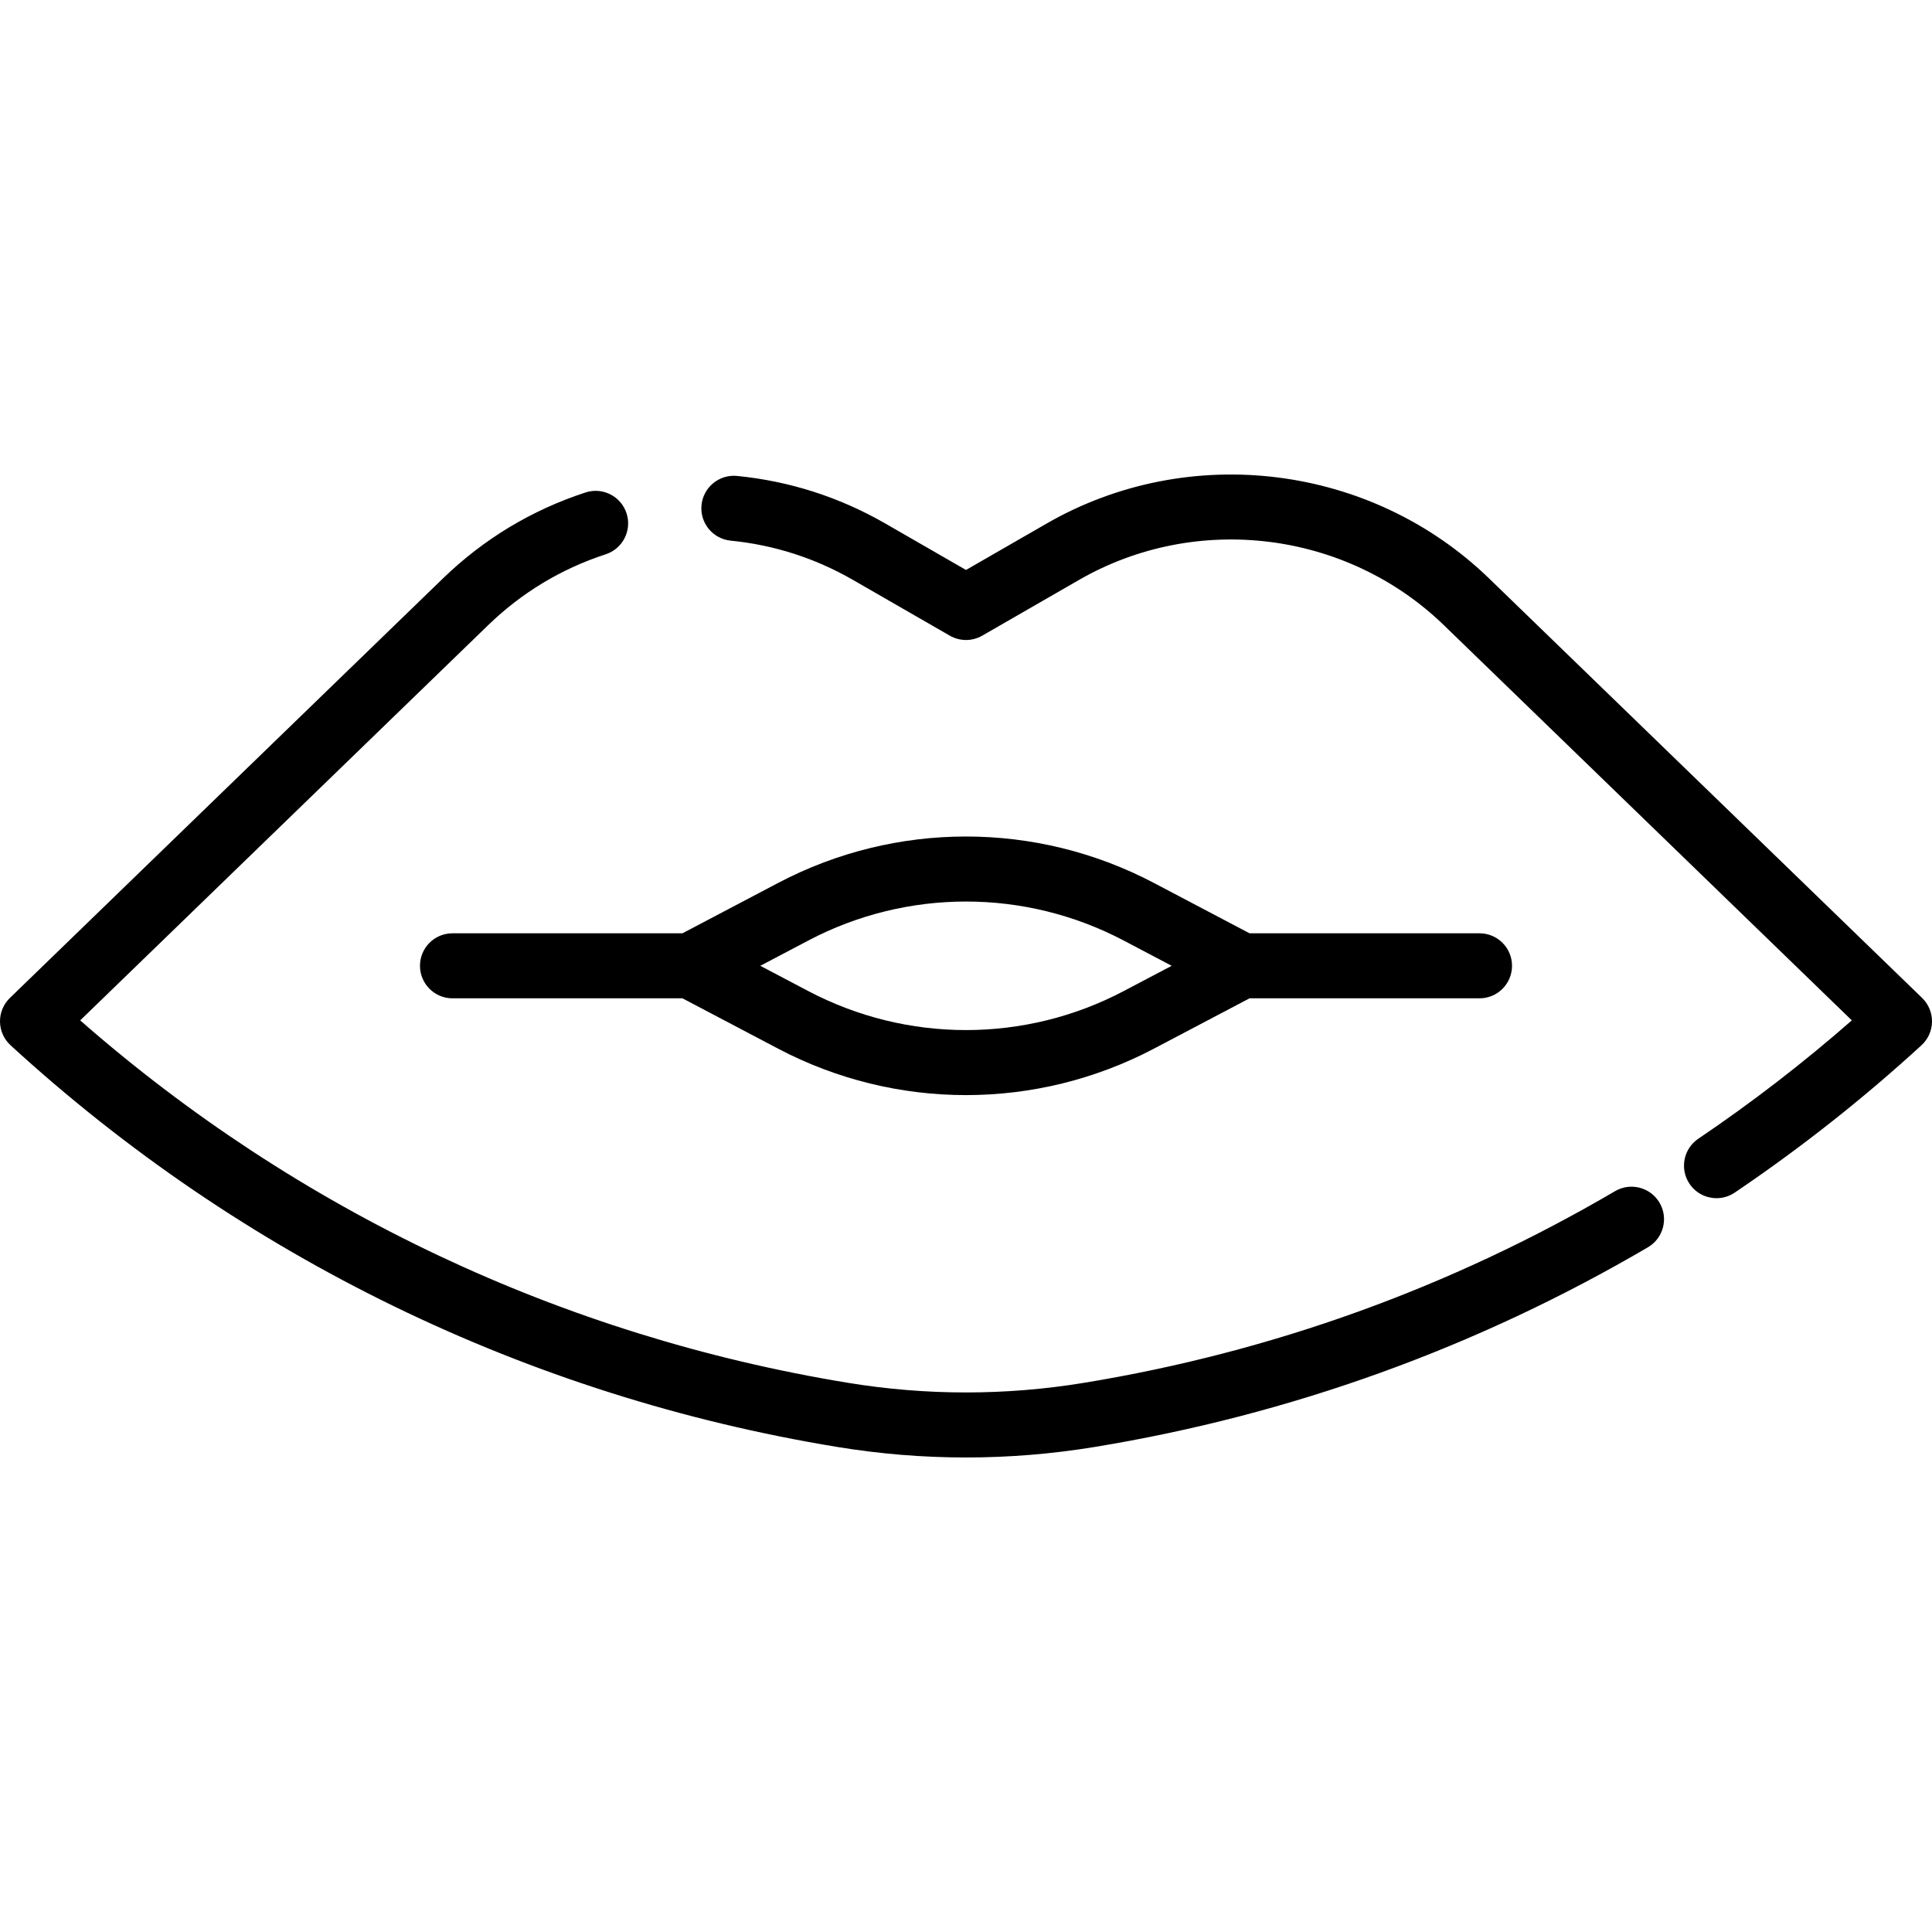 <svg xml:space="preserve" viewBox="0 0 511.999 511.999" xmlns:xlink="http://www.w3.org/1999/xlink" xmlns="http://www.w3.org/2000/svg" id="Layer_1" version="1.1" width="800px" height="800px" fill="#000000">
<g>
	<g>
		<path d="M392.086,247.332H331.14l-25.335-13.337c-31.186-16.417-68.424-16.416-99.607,0l-25.335,13.337h-60.946
			c-4.761,0-8.617,3.858-8.617,8.616c0,4.758,3.857,8.616,8.616,8.616h60.946l25.335,13.337
			c15.592,8.208,32.698,12.312,49.803,12.312c17.106,0,34.211-4.105,49.805-12.312l25.335-13.337h60.946
			c4.76,0,8.616-3.858,8.616-8.616C400.702,251.19,396.846,247.332,392.086,247.332z M297.776,262.652
			c-26.16,13.77-57.393,13.771-83.554,0l-12.736-6.704l12.736-6.705c26.159-13.77,57.394-13.771,83.554,0l12.736,6.705
			L297.776,262.652z"></path>
	</g>
</g>
<g>
	<g>
		<path d="M439.8,318.745c-2.41-4.105-7.689-5.482-11.794-3.075c-43.56,25.535-90.911,42.624-140.738,50.793
			c-20.749,3.401-41.788,3.401-62.537,0c-75.736-12.416-145.895-45.567-203.481-96.051l108.096-104.718
			c8.916-8.637,19.405-14.964,31.175-18.805c4.524-1.476,6.994-6.34,5.518-10.865c-1.477-4.523-6.334-6.995-10.865-5.518
			c-14.281,4.661-27.005,12.335-37.819,22.81L2.62,264.466c-1.704,1.652-2.653,3.934-2.619,6.307
			c0.032,2.373,1.043,4.629,2.793,6.232c61.303,56.194,137.085,93.009,219.152,106.462c11.299,1.853,22.677,2.779,34.055,2.779
			c11.378,0,22.757-0.926,34.056-2.779c51.925-8.512,101.272-26.321,146.666-52.932C440.828,328.129,442.205,322.85,439.8,318.745z"></path>
	</g>
</g>
<g>
	<g>
		<path d="M509.379,264.466L394.644,153.315c-31.297-30.317-79.526-36.306-117.286-14.566L256,151.046l-21.359-12.297
			c-12.159-7.001-25.386-11.247-39.313-12.621c-4.731-0.468-8.954,2.994-9.42,7.729s2.993,8.953,7.729,9.421
			c11.477,1.132,22.381,4.633,32.407,10.405l25.658,14.773c2.661,1.531,5.937,1.533,8.598,0l25.657-14.773
			c31.131-17.924,70.893-12.987,96.697,12.009l108.095,104.717c-12.876,11.279-26.527,21.805-40.679,31.363
			c-3.944,2.663-4.981,8.019-2.32,11.963c1.665,2.465,4.382,3.795,7.149,3.795c1.659,0,3.335-0.478,4.814-1.476
			c17.38-11.737,34.032-24.875,49.494-39.048c1.749-1.604,2.76-3.859,2.793-6.232C512.032,268.399,511.084,266.118,509.379,264.466z"></path>
	</g>
</g>
</svg>